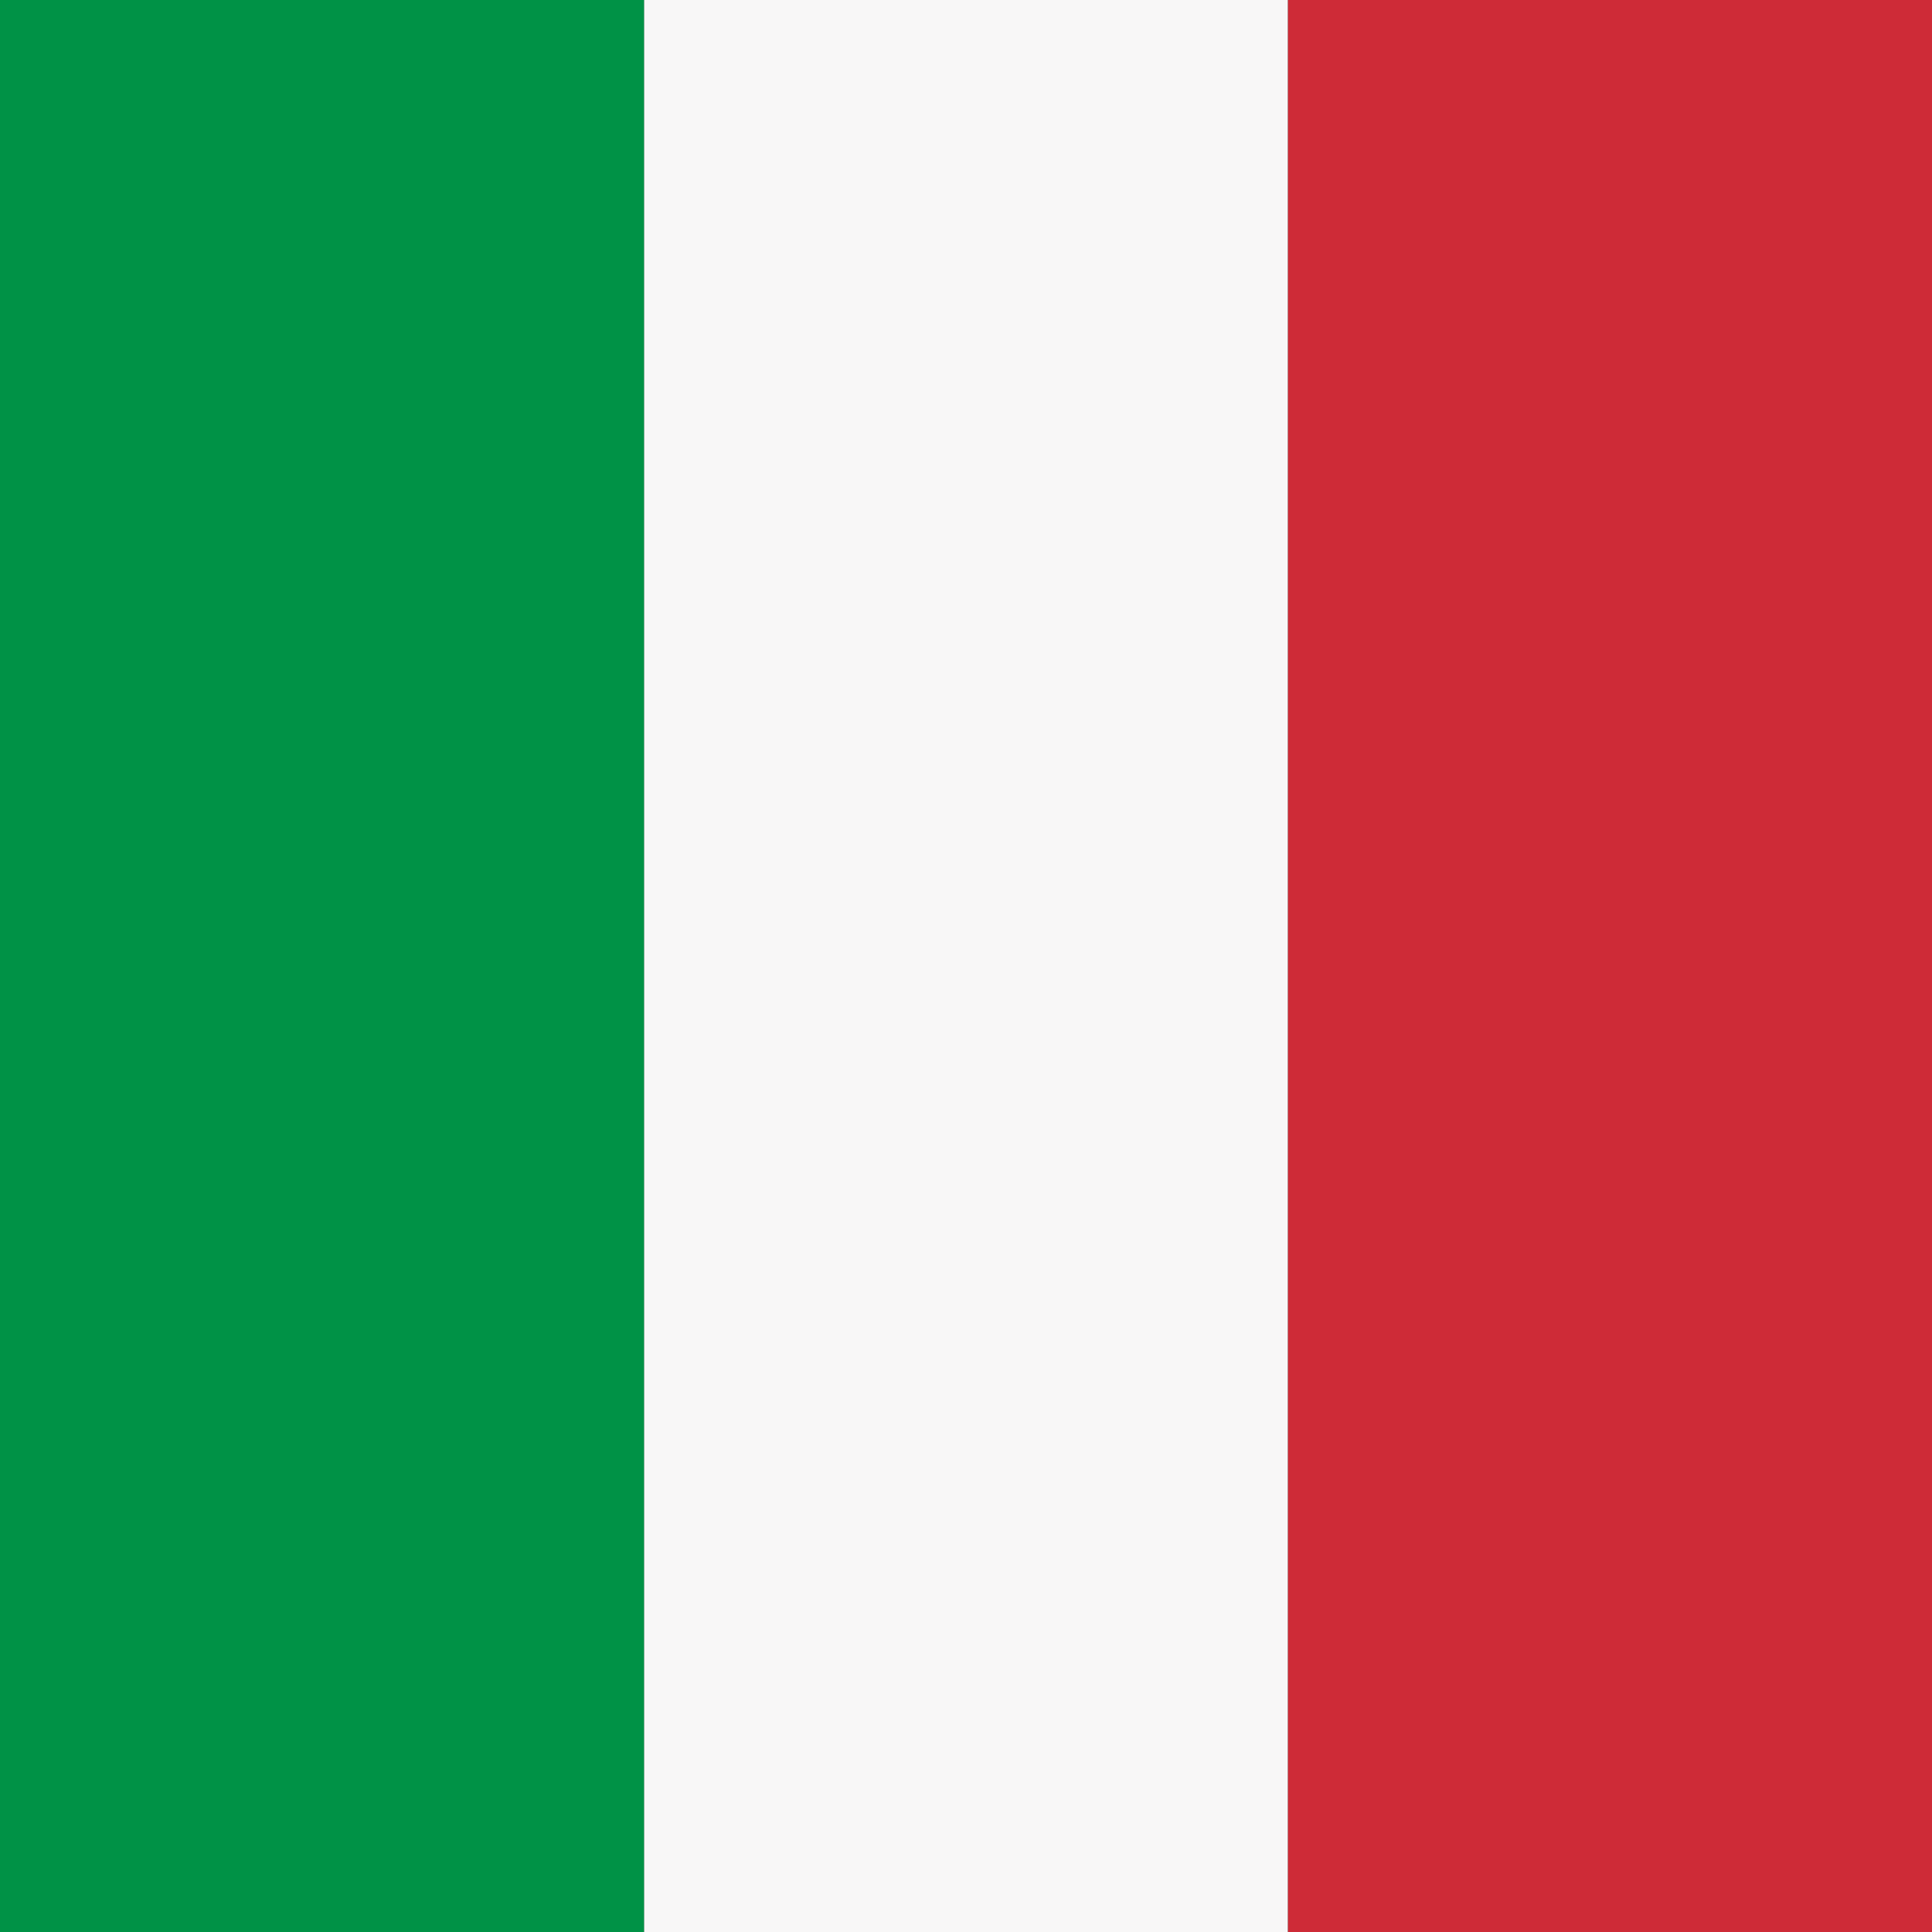 <svg width="25" height="25" viewBox="0 0 25 25" fill="none" xmlns="http://www.w3.org/2000/svg">
  <rect x="0" y="0" width="25" height="25" fill="#333333" stroke="none"/>
  <g clip-path="url(#clip0_3142_7879)">
    <path fill-rule="evenodd" clip-rule="evenodd" d="M8.333 0H16.666V25H8.333V0Z" fill="#F8F7F7" />
    <path fill-rule="evenodd" clip-rule="evenodd" d="M0 0H8.333V25H0V0Z" fill="#009246" />
    <path fill-rule="evenodd" clip-rule="evenodd" d="M16.667 0H25V25H16.667V0Z" fill="#CE2B37" />
  </g>
  <defs>
    <clipPath id="clip0_3142_7879">
      <rect width="25" height="25" fill="white" />
    </clipPath>
  </defs>
</svg>